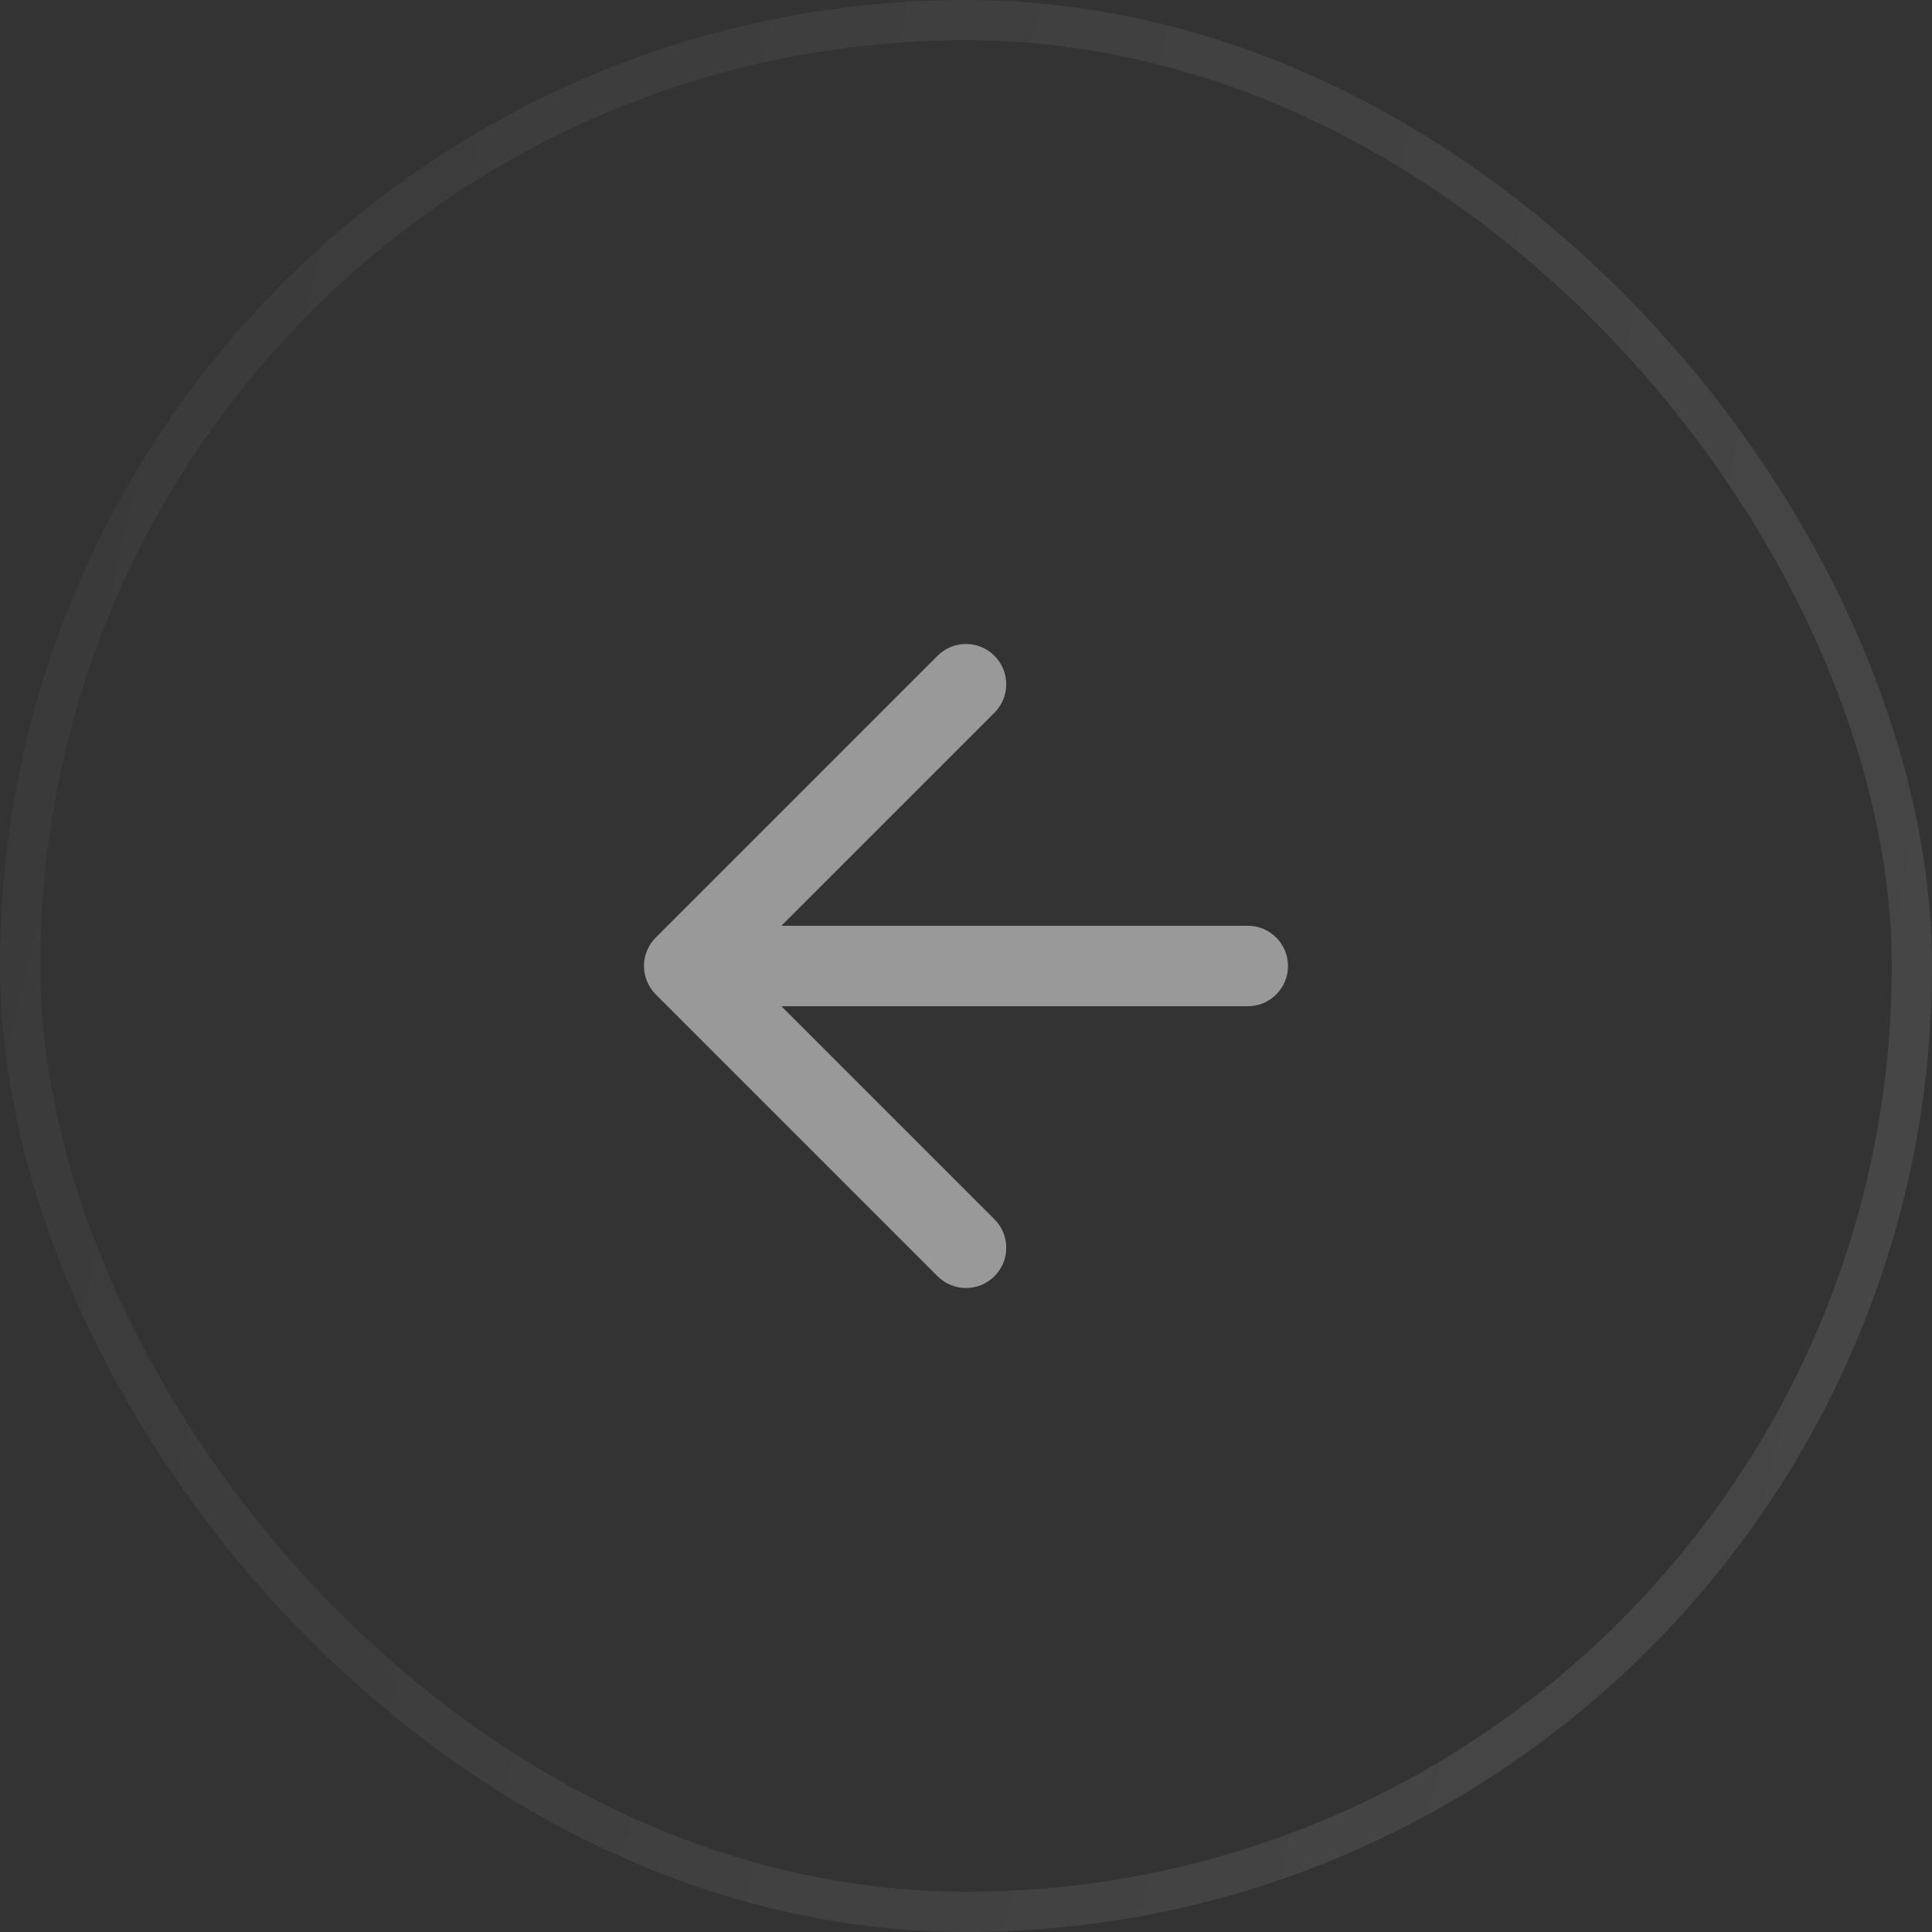 <svg width="48" height="48" viewBox="0 0 48 48" fill="none" xmlns="http://www.w3.org/2000/svg">
<rect x="0" y="0" width="48" height="48" fill="#333333" stroke="none"/>
<rect x="0.5" y="0.5" width="47" height="47" rx="23.5" stroke="url(#paint0_linear_564_8654)"/>
<path d="M24.707 17.707C25.098 17.317 25.098 16.683 24.707 16.293C24.317 15.902 23.683 15.902 23.293 16.293L16.293 23.293C15.902 23.683 15.902 24.317 16.293 24.707L23.293 31.707C23.683 32.098 24.317 32.098 24.707 31.707C25.098 31.317 25.098 30.683 24.707 30.293L19.414 25L31 25C31.552 25 32 24.552 32 24C32 23.448 31.552 23 31 23L19.414 23L24.707 17.707Z" fill="#999999"/>
<defs>
<linearGradient id="paint0_linear_564_8654" x1="0" y1="0" x2="55.975" y2="12.616" gradientUnits="userSpaceOnUse">
<stop stop-color="white" stop-opacity="0.03"/>
<stop offset="1" stop-color="white" stop-opacity="0.1"/>
</linearGradient>
</defs>
</svg>
